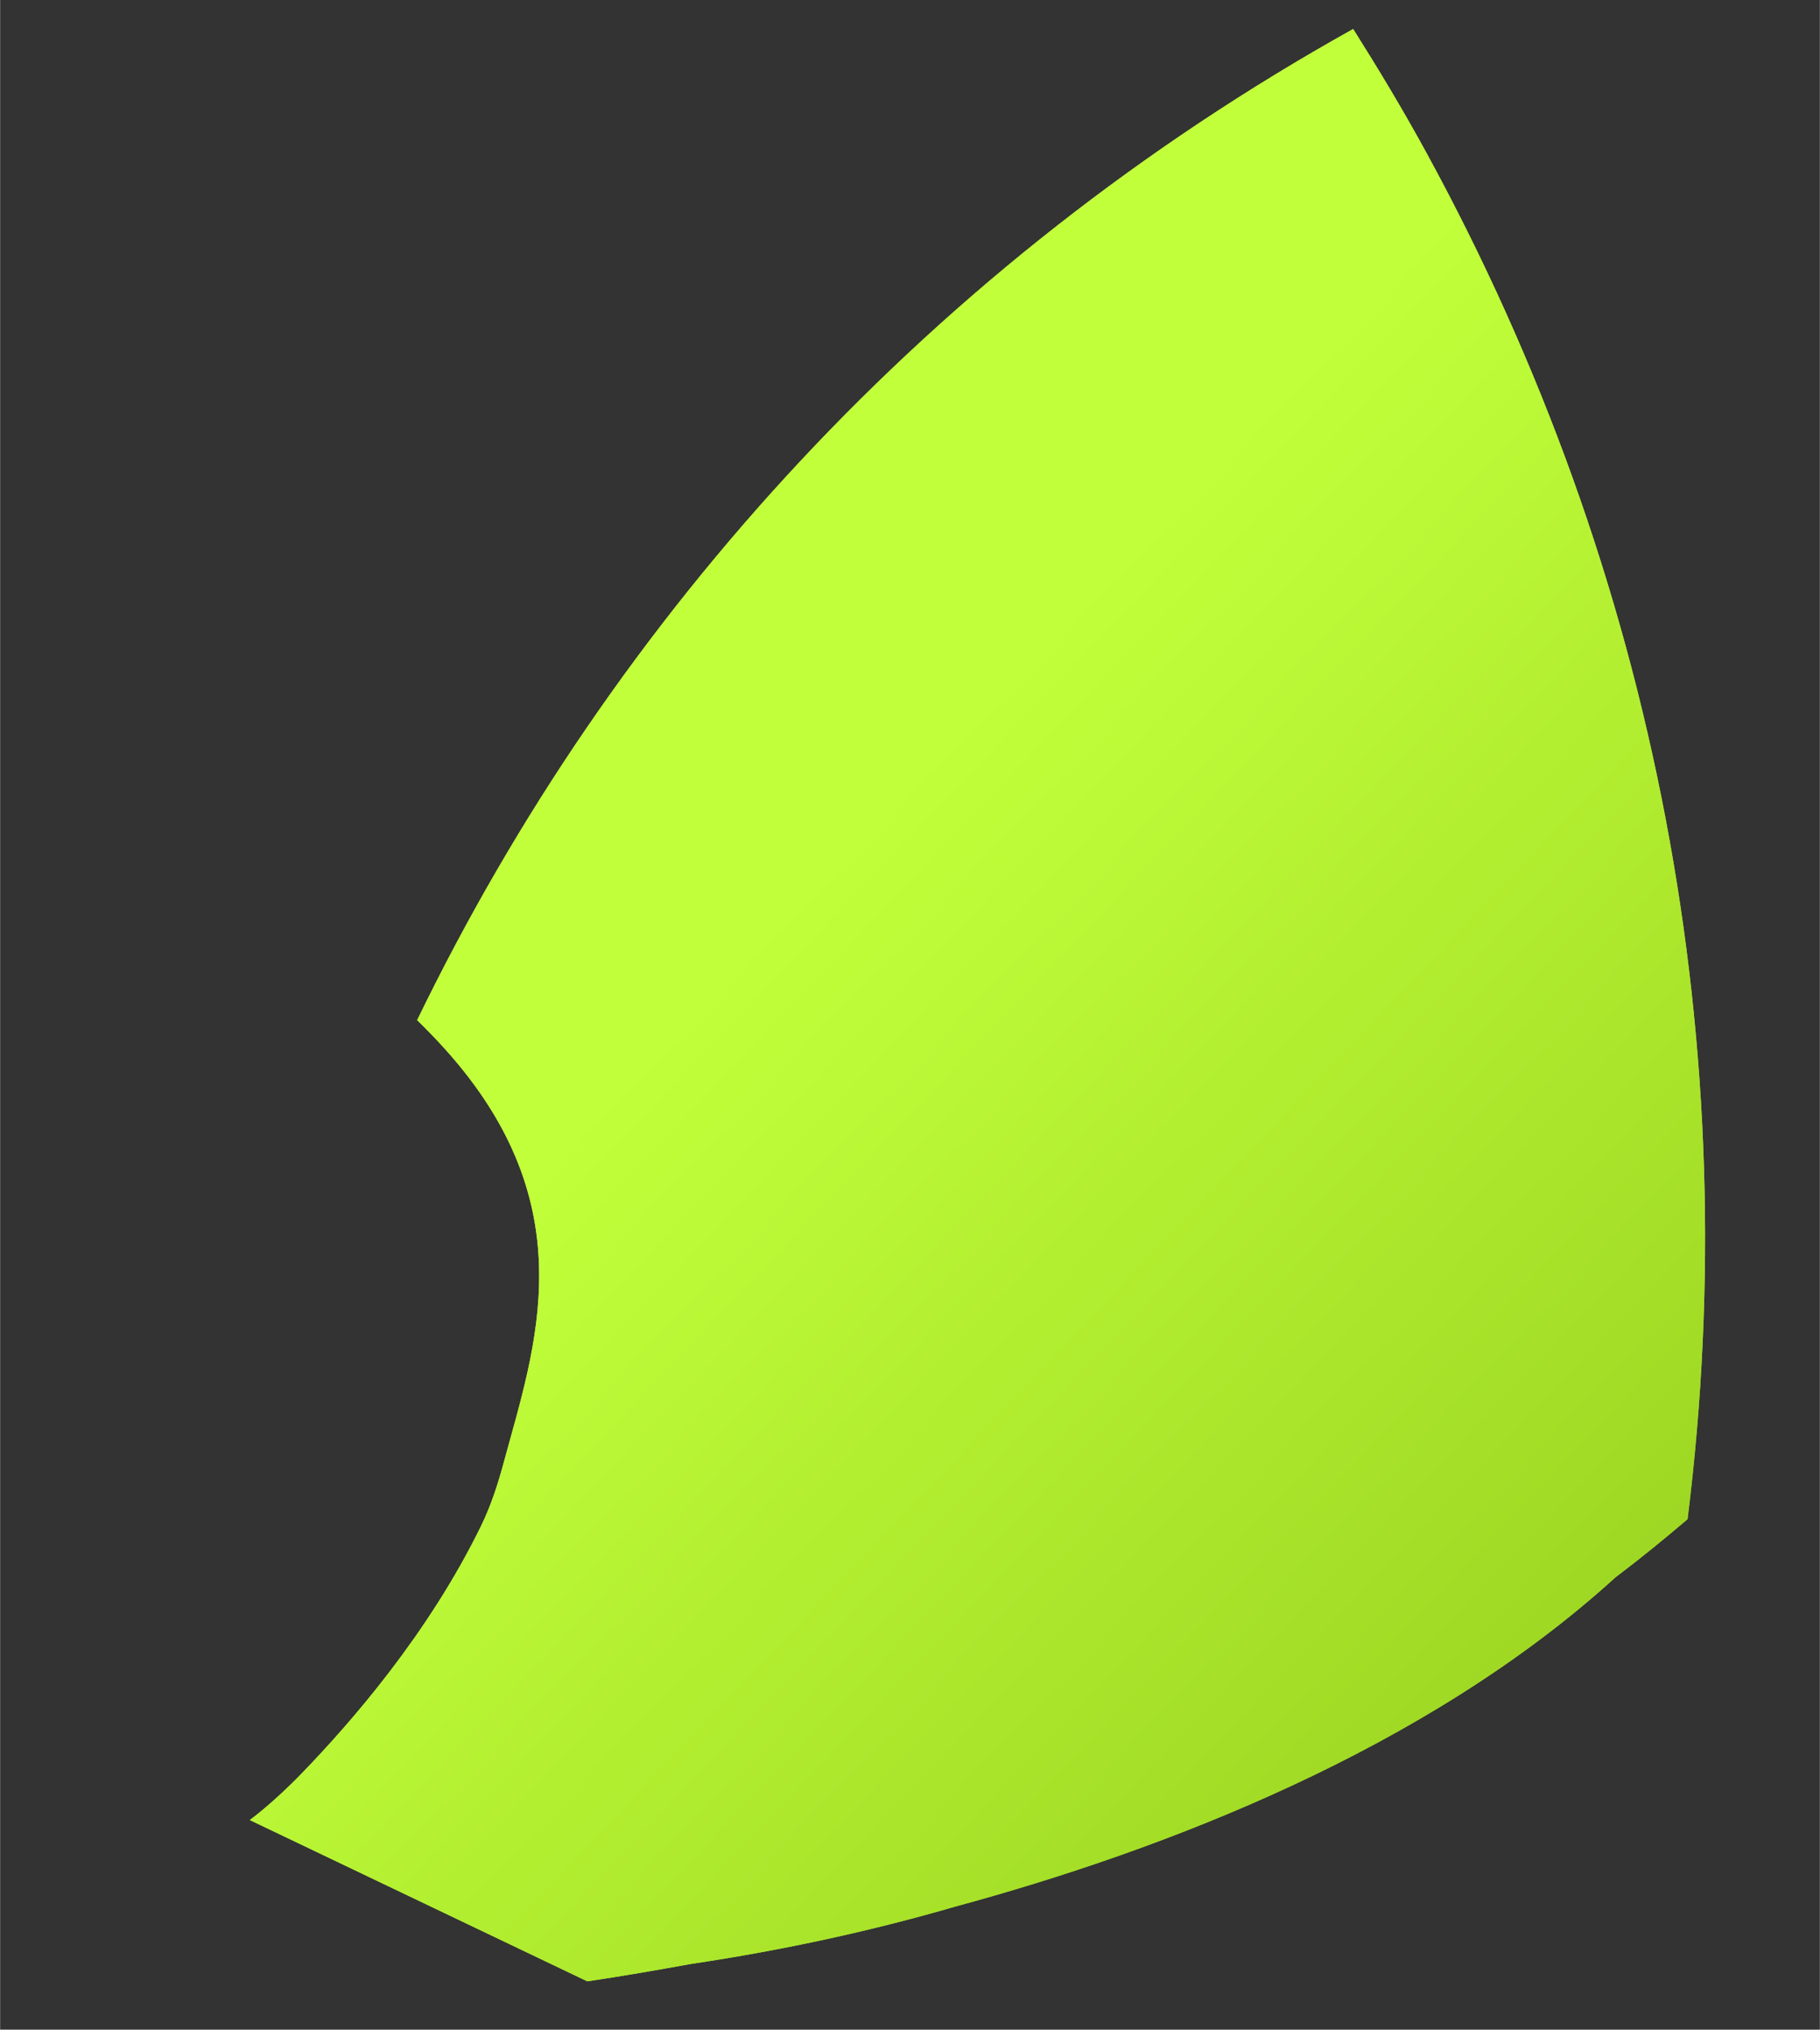 <?xml version="1.0" encoding="utf-8"?>
<svg xmlns="http://www.w3.org/2000/svg" xmlns:xlink="http://www.w3.org/1999/xlink" version="1.1" id="Ebene_1" x="0px" y="0px" viewBox="0 0 1913.5 2133.9" style="enable-background:new 0 0 1913.5 2133.9;" xml:space="preserve" width="1704" height="1900">
<rect x="0" y="0" width="1913.5" height="2133.9" fill="#333333" stroke="none"/>
<style type="text/css">
	.st0{clip-path:url(#SVGID_00000016761815599882618600000008312194709994619780_);}
	.st1{fill:url(#Rechteck_45_00000148654196563647064540000001628084055840518827_);}
</style>
<g id="Gruppe_23" transform="translate(1913.502 1877.983) rotate(171)">
	<g>
		<g>
			<defs>
				<path id="SVGID_1_" d="M1330.8,1026.3c-8.6-11.6-16.6-23-24-34.4c-121.5-186.7-44.2-325.2,6.7-438.9c9.7-21.7,20.5-43,34.1-62.4      c72.8-103.9,168.1-183.1,225.5-226.4c36.5-27.6,63.1-41,63.1-41l-324-223c-37.7-0.4-74.2,0.2-110.4,1      c-99.2-0.9-193.8,4.7-284.1,16.1c-226,24.5-514.7,85.5-739.8,233.3c-29.3,15.6-57.2,31.9-84.4,48.5      c-138.1,477.7-123.9,985.2,46.8,1462.7c16.9,47.4,35.7,93.8,55.4,139.7C672.4,1726.8,1060.1,1414.8,1330.8,1026.3"/>
			</defs>
			
				<linearGradient id="SVGID_00000098910601647301667390000008462315054217207441_" gradientUnits="userSpaceOnUse" x1="-604.619" y1="1951.636" x2="-2196.619" y2="-133.698">
				<stop offset="0" style="stop-color:#C1FF3A"/>
				<stop offset="1" style="stop-color:#71A406"/>
			</linearGradient>
			<use xlink:href="#SVGID_1_" style="overflow:visible;fill:url(#SVGID_00000098910601647301667390000008462315054217207441_);"/>
			<clipPath id="SVGID_00000072966311657394052580000002995501026245159838_">
				<use xlink:href="#SVGID_1_" style="overflow:visible;"/>
			</clipPath>
			
				<g id="Gruppe_14" transform="translate(0 0)" style="clip-path:url(#SVGID_00000072966311657394052580000002995501026245159838_);">
				
					<linearGradient id="Rechteck_45_00000021824597353208162170000002262945848512140209_" gradientUnits="userSpaceOnUse" x1="-437.594" y1="2126.778" x2="-2029.594" y2="41.444">
					<stop offset="0" style="stop-color:#C1FF3A"/>
					<stop offset="1" style="stop-color:#71A406"/>
				</linearGradient>
				<polygon id="Rechteck_45" style="fill:url(#Rechteck_45_00000021824597353208162170000002262945848512140209_);" points="      -44.6,-0.3 1636.2,-0.3 1636.2,1901.4 -44.6,1901.4     "/>
			</g>
		</g>
	</g>
</g>
</svg>
